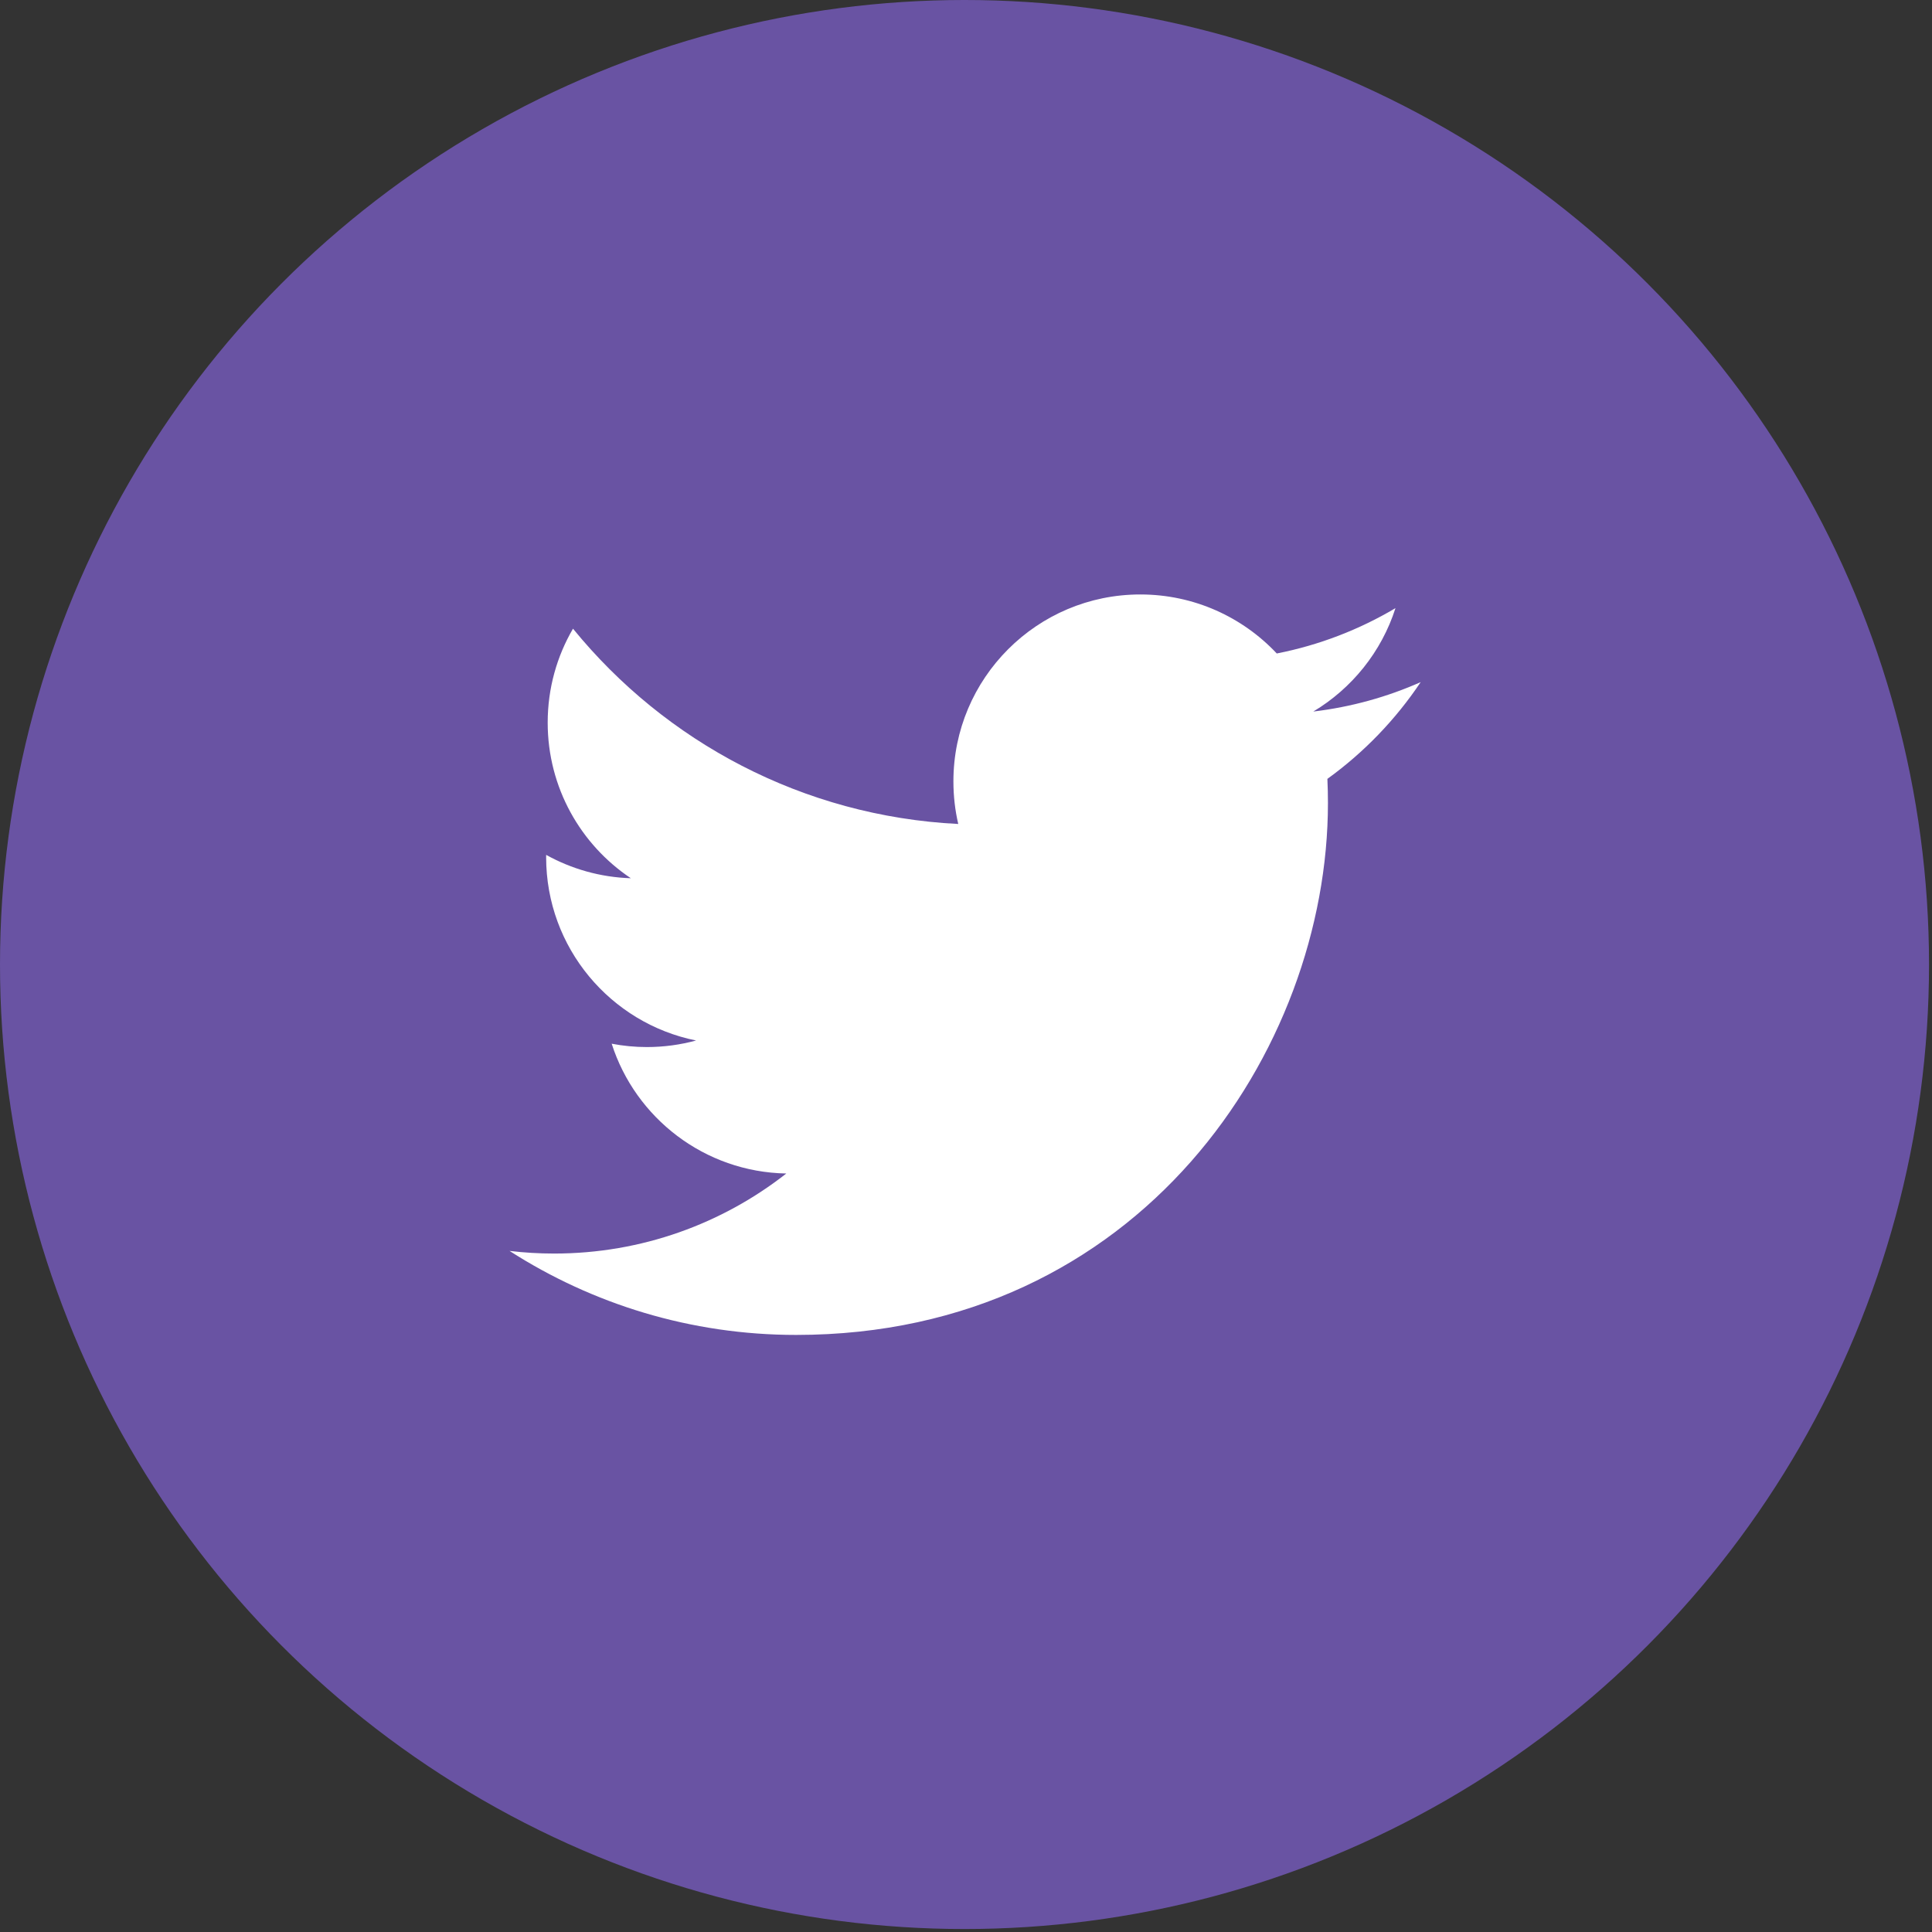 <svg width="91" height="91" viewBox="0 0 91 91" fill="none" xmlns="http://www.w3.org/2000/svg">
<rect x="0" y="0" width="91" height="91" fill="#333333" stroke="none"/>
<circle cx="45.43" cy="45.43" r="45.43" fill="#6953A3"/>
<path d="M62.522 36.686C62.539 37.064 62.548 37.444 62.548 37.825C62.548 49.461 53.691 62.877 37.498 62.877C32.525 62.877 27.896 61.419 24 58.92C24.69 59.002 25.39 59.044 26.101 59.044C30.226 59.044 34.022 57.636 37.036 55.274C33.182 55.204 29.931 52.658 28.811 49.16C29.349 49.263 29.9 49.318 30.468 49.318C31.27 49.318 32.048 49.21 32.787 49.009C28.76 48.2 25.724 44.642 25.724 40.376C25.724 40.339 25.724 40.302 25.725 40.266C26.912 40.925 28.269 41.321 29.713 41.366C27.351 39.788 25.797 37.093 25.797 34.038C25.797 32.424 26.23 30.912 26.989 29.612C31.331 34.939 37.818 38.443 45.135 38.811C44.985 38.167 44.907 37.495 44.907 36.804C44.907 31.942 48.849 28 53.711 28C56.245 28 58.532 29.07 60.138 30.78C62.144 30.386 64.028 29.653 65.729 28.644C65.072 30.7 63.677 32.425 61.858 33.515C63.639 33.302 65.337 32.829 66.916 32.129C65.736 33.894 64.242 35.444 62.522 36.686Z" fill="white"/>
</svg>
